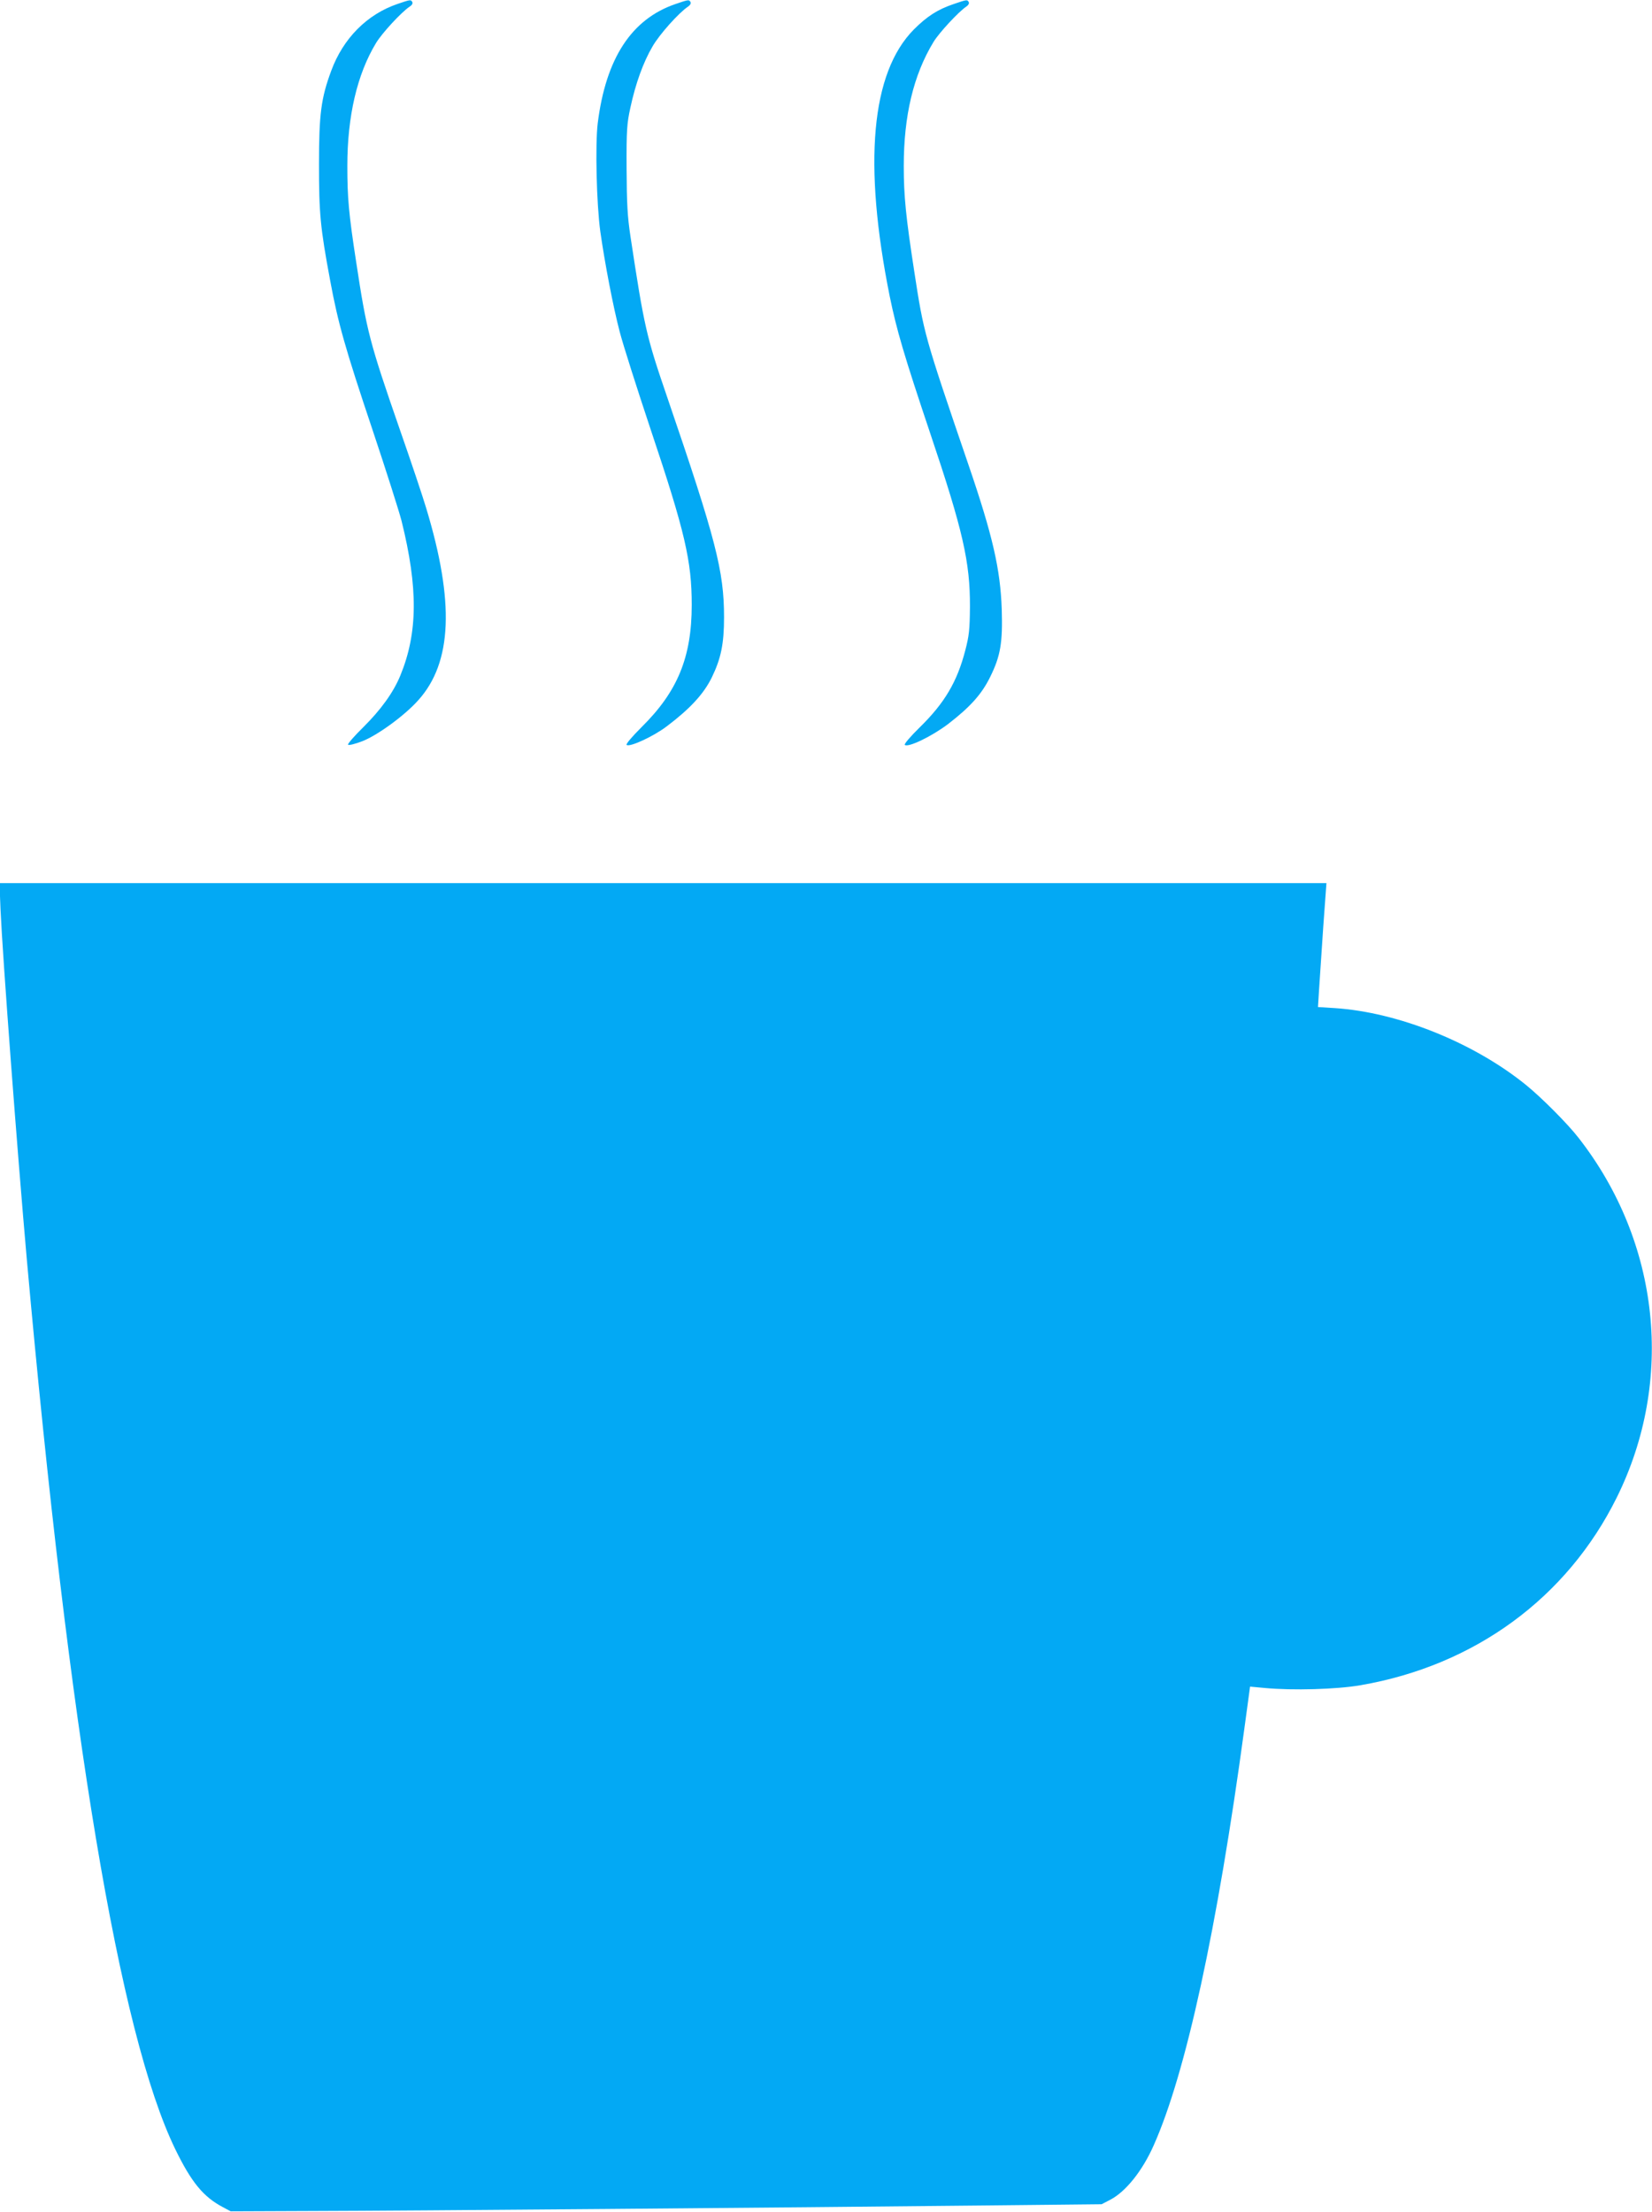 <?xml version="1.0" standalone="no"?>
<!DOCTYPE svg PUBLIC "-//W3C//DTD SVG 20010904//EN"
 "http://www.w3.org/TR/2001/REC-SVG-20010904/DTD/svg10.dtd">
<svg version="1.0" xmlns="http://www.w3.org/2000/svg"
 width="956pt" height="1280pt" viewBox="0 0 956 1280"
 preserveAspectRatio="xMidYMid meet">
<g transform="translate(0,1280) scale(0.1,-0.1)"
fill="#03a9f4" stroke="none">
<path d="M2300 12777 c-176 -60 -314 -199 -383 -386 -59 -159 -71 -251 -71
-541 0 -285 7 -365 65 -675 45 -244 87 -392 244 -860 79 -236 155 -475 169
-530 96 -387 94 -647 -7 -893 -40 -98 -113 -199 -215 -300 -51 -50 -91 -96
-88 -101 4 -5 40 4 82 20 88 34 246 149 325 238 196 218 210 568 45 1112 -19
64 -87 267 -151 450 -177 510 -193 572 -254 974 -43 279 -51 371 -51 555 0
289 57 531 166 711 35 58 147 179 195 211 13 8 19 19 15 26 -9 15 -10 15 -86
-11z"/>
<path d="M3910 12777 c-256 -87 -404 -315 -451 -690 -15 -124 -7 -467 15 -627
26 -183 74 -434 112 -579 19 -74 100 -328 179 -565 199 -593 238 -762 238
-1016 0 -303 -82 -502 -291 -708 -52 -52 -91 -97 -86 -102 17 -15 154 48 232
107 134 101 214 187 261 283 53 109 71 194 71 348 0 268 -47 450 -329 1274
-121 353 -133 405 -213 933 -17 113 -21 188 -22 390 -1 224 2 261 22 352 30
140 75 264 128 354 40 70 153 196 206 231 12 8 18 19 14 26 -9 15 -10 15 -86
-11z"/>
<path d="M5520 12777 c-95 -32 -156 -72 -232 -148 -247 -250 -294 -774 -139
-1545 40 -194 81 -335 235 -794 188 -558 230 -742 229 -1000 -1 -133 -5 -169
-27 -253 -47 -182 -120 -305 -263 -445 -54 -53 -92 -97 -87 -102 19 -17 156
49 251 121 127 98 194 172 243 272 60 121 73 199 67 392 -8 231 -52 425 -193
837 -256 749 -258 758 -313 1116 -49 318 -61 438 -61 611 0 291 56 527 172
718 32 53 145 175 190 205 12 8 18 19 14 26 -9 15 -10 15 -86 -11z"/>
<path d="M3 7538 c12 -272 97 -1402 152 -2023 246 -2745 536 -4484 859 -5150
93 -191 162 -276 276 -336 l45 -24 490 2 c497 1 2671 19 3885 32 l665 7 50 26
c89 46 186 167 251 314 186 416 368 1253 525 2412 l33 243 86 -8 c162 -15 414
-8 553 16 661 114 1195 505 1483 1086 335 676 251 1476 -220 2080 -64 83 -216
235 -306 308 -303 245 -739 420 -1106 444 l-97 6 7 111 c4 61 15 222 24 359
l18 247 -3840 0 -3839 0 6 -152z"/>
</g>
</svg>
